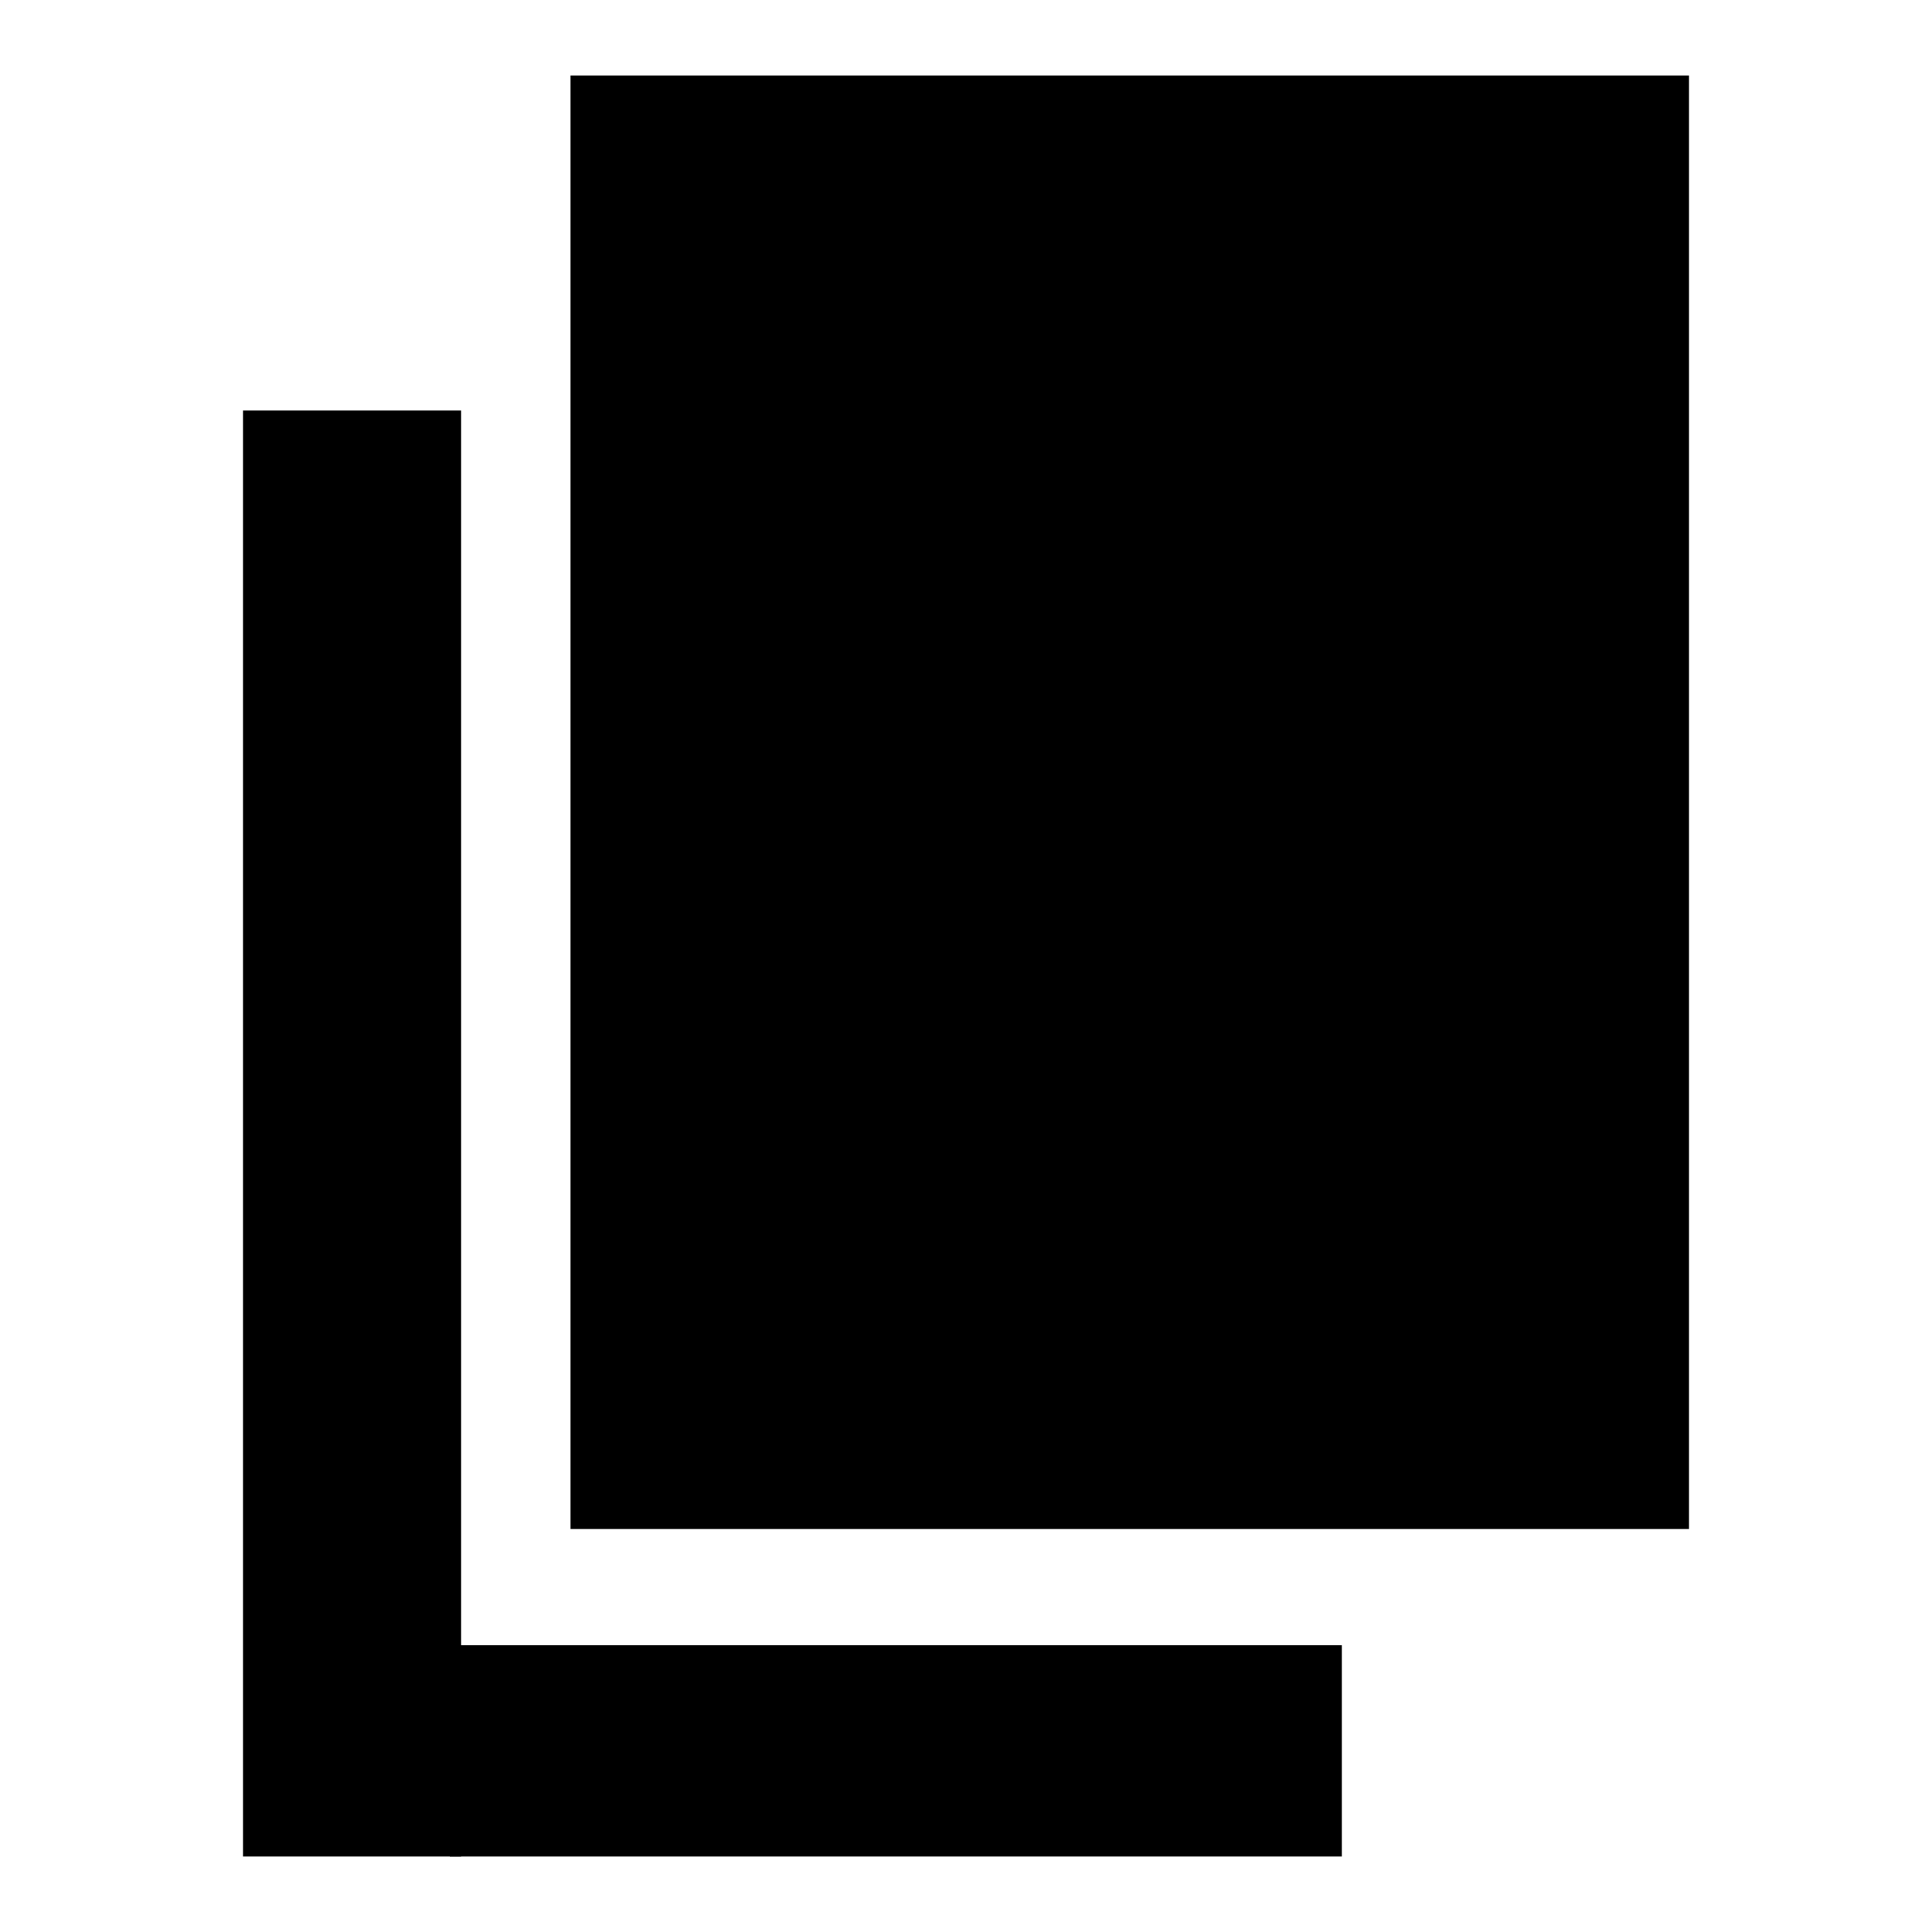 <?xml version="1.0" encoding="utf-8"?>
<!-- Svg Vector Icons : http://www.onlinewebfonts.com/icon -->
<!DOCTYPE svg PUBLIC "-//W3C//DTD SVG 1.1//EN" "http://www.w3.org/Graphics/SVG/1.1/DTD/svg11.dtd">
<svg version="1.1" xmlns="http://www.w3.org/2000/svg" xmlns:xlink="http://www.w3.org/1999/xlink" x="0px" y="0px" viewBox="0 0 256 256" enable-background="new 0 0 256 256" xml:space="preserve">
<g><g><path fill="#000000" d="M75.6,10h148.2v192.6H75.6V10z"/><path fill="#000000" d="M32.2,54.4h28.9V246H32.2V54.4L32.2,54.4z"/><path fill="#000000" d="M59.6,218h118.2v28H59.6V218L59.6,218z"/></g></g>
</svg>